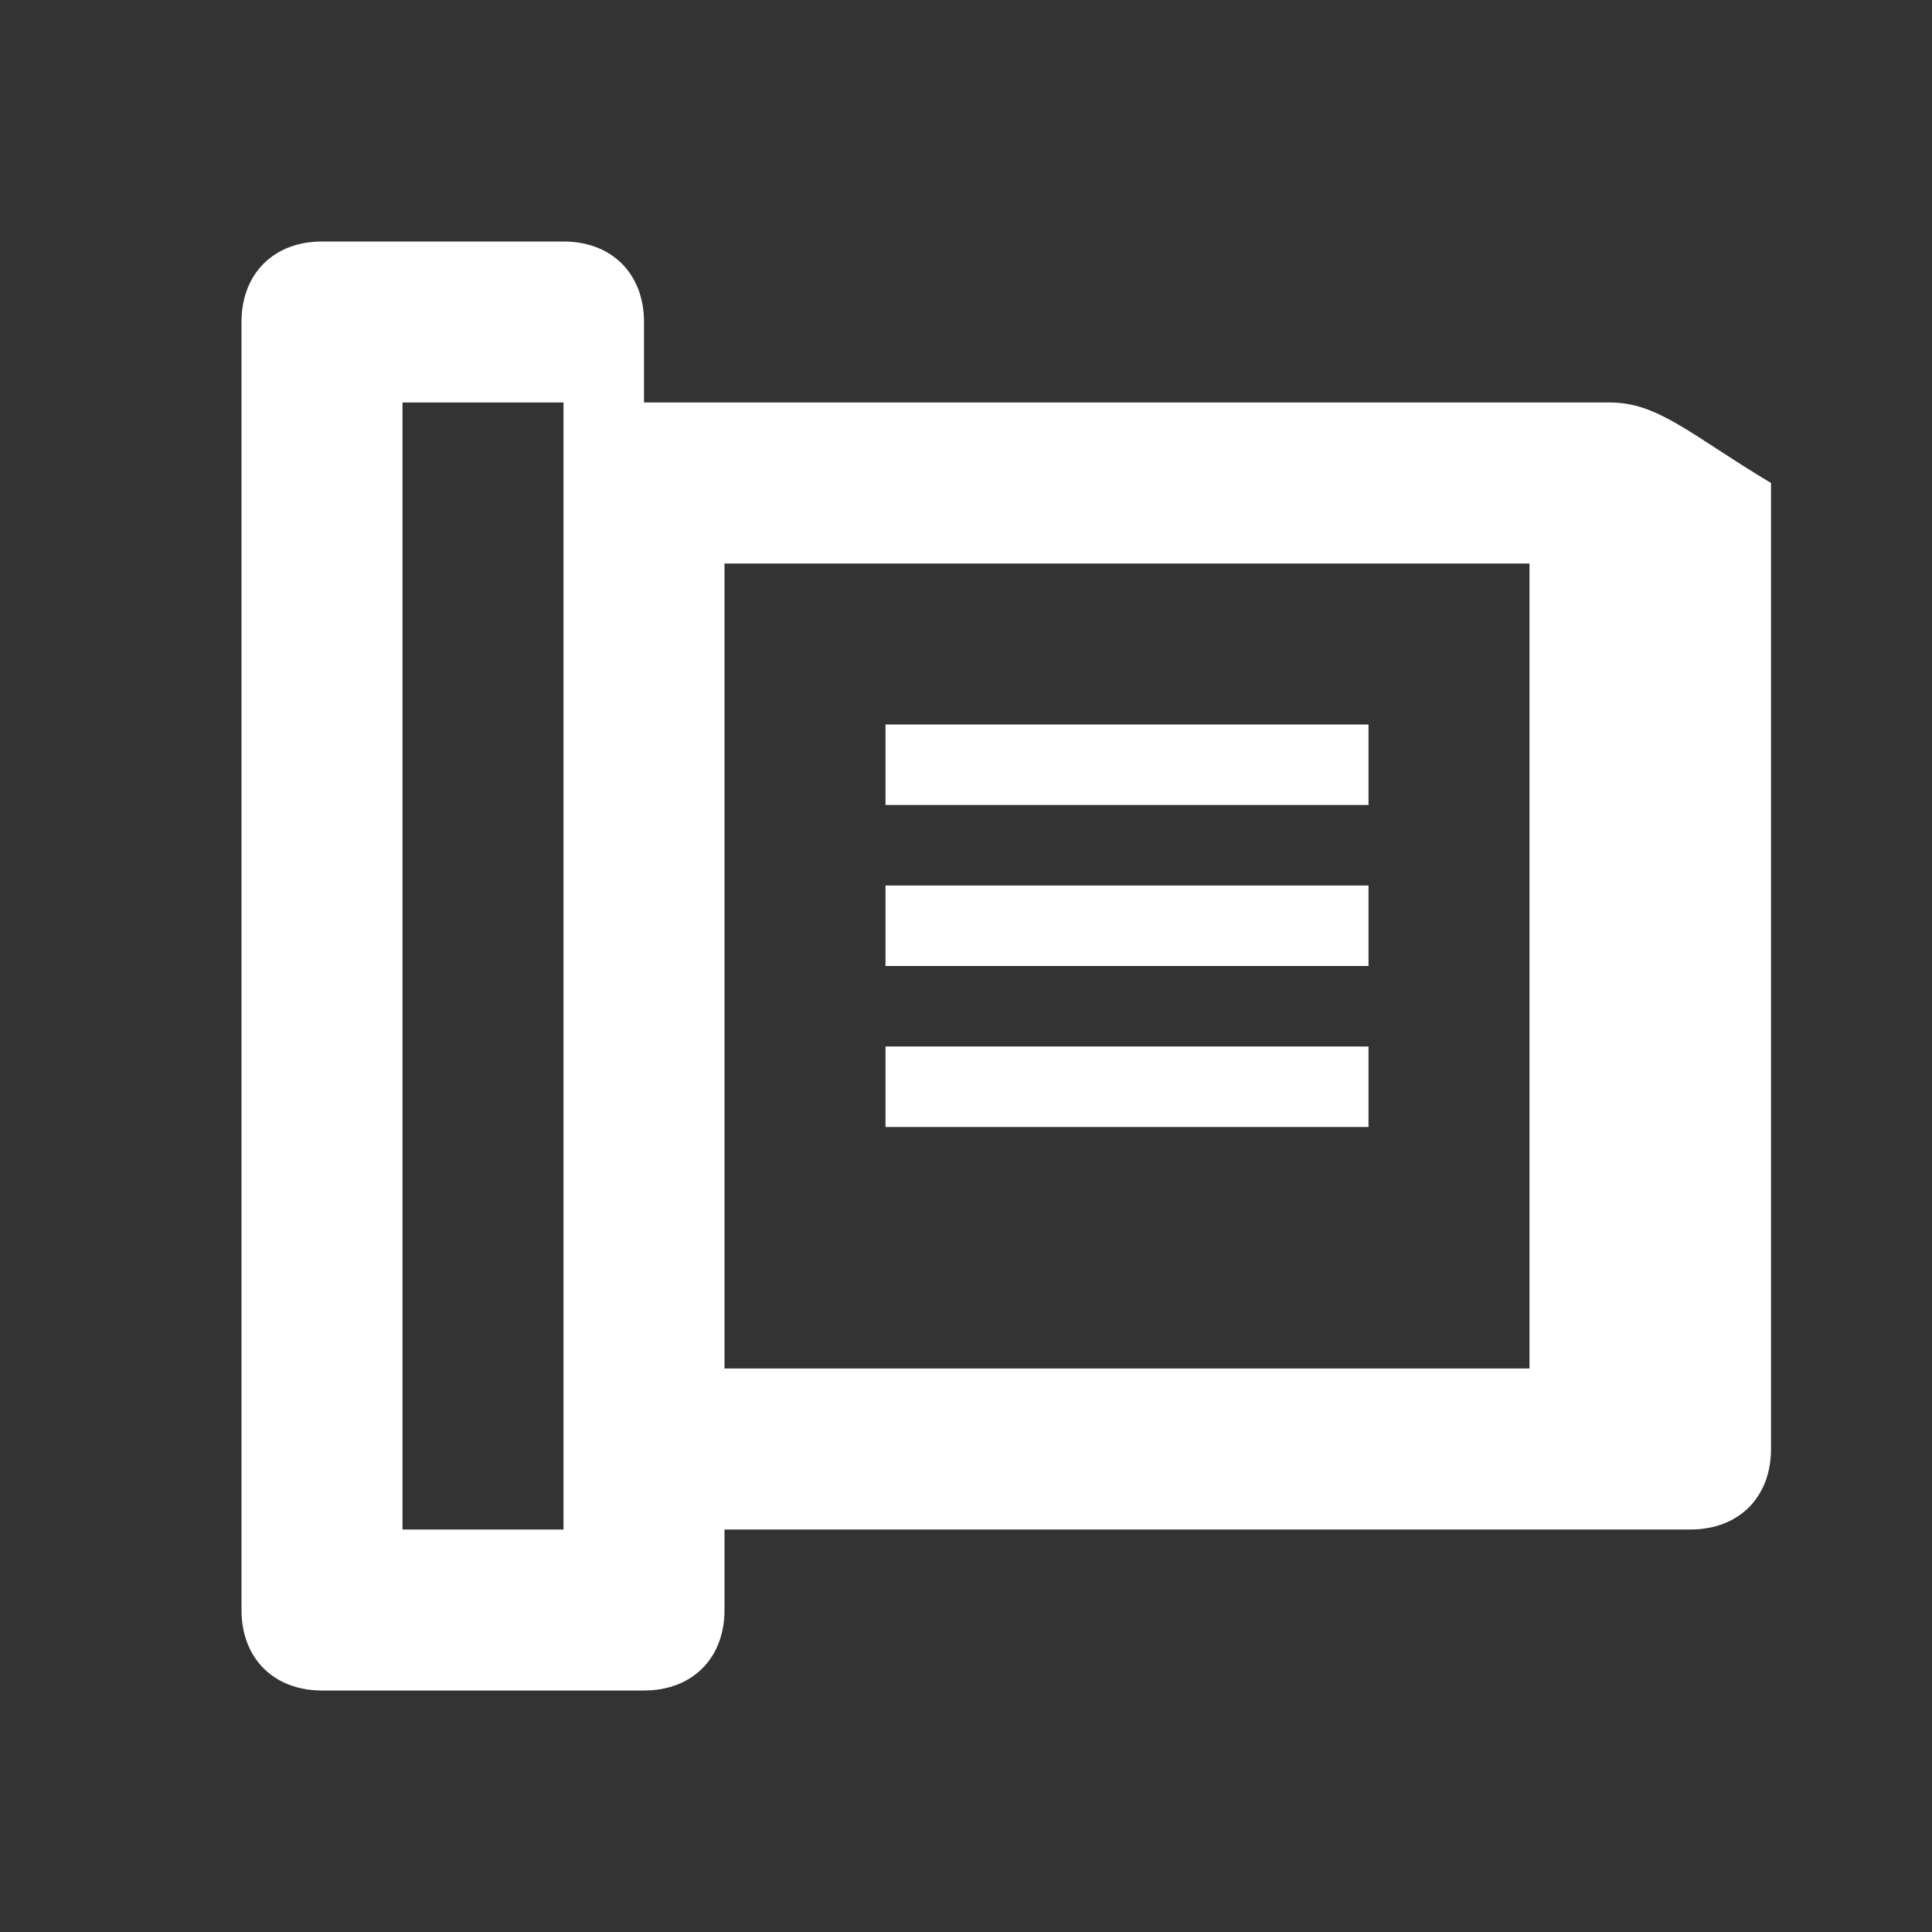 <svg width="24" height="24" xmlns="http://www.w3.org/2000/svg">
  <rect width="100%" height="100%" fill="#333333" stroke="none"/>
  <style>
    .scroll { fill: #ffffff; }
  </style>
  <path class="scroll" d="M20,5H8V4c0-0.6-0.4-1-1-1H4C3.4,3,3,3.4,3,4v16c0,0.6,0.4,1,1,1h4c0.6,0,1-0.4,1-1v-1h12c0.6,0,1-0.4,1-1V6
    C21,5.4,20.6,5,20,5z M7,19H5V5h2V19z M19,17H9V7h10V17z" />
  <path class="scroll" d="M11,9h6v1h-6V9z" />
  <path class="scroll" d="M11,11h6v1h-6V11z" />
  <path class="scroll" d="M11,13h6v1h-6V13z" />
</svg>
